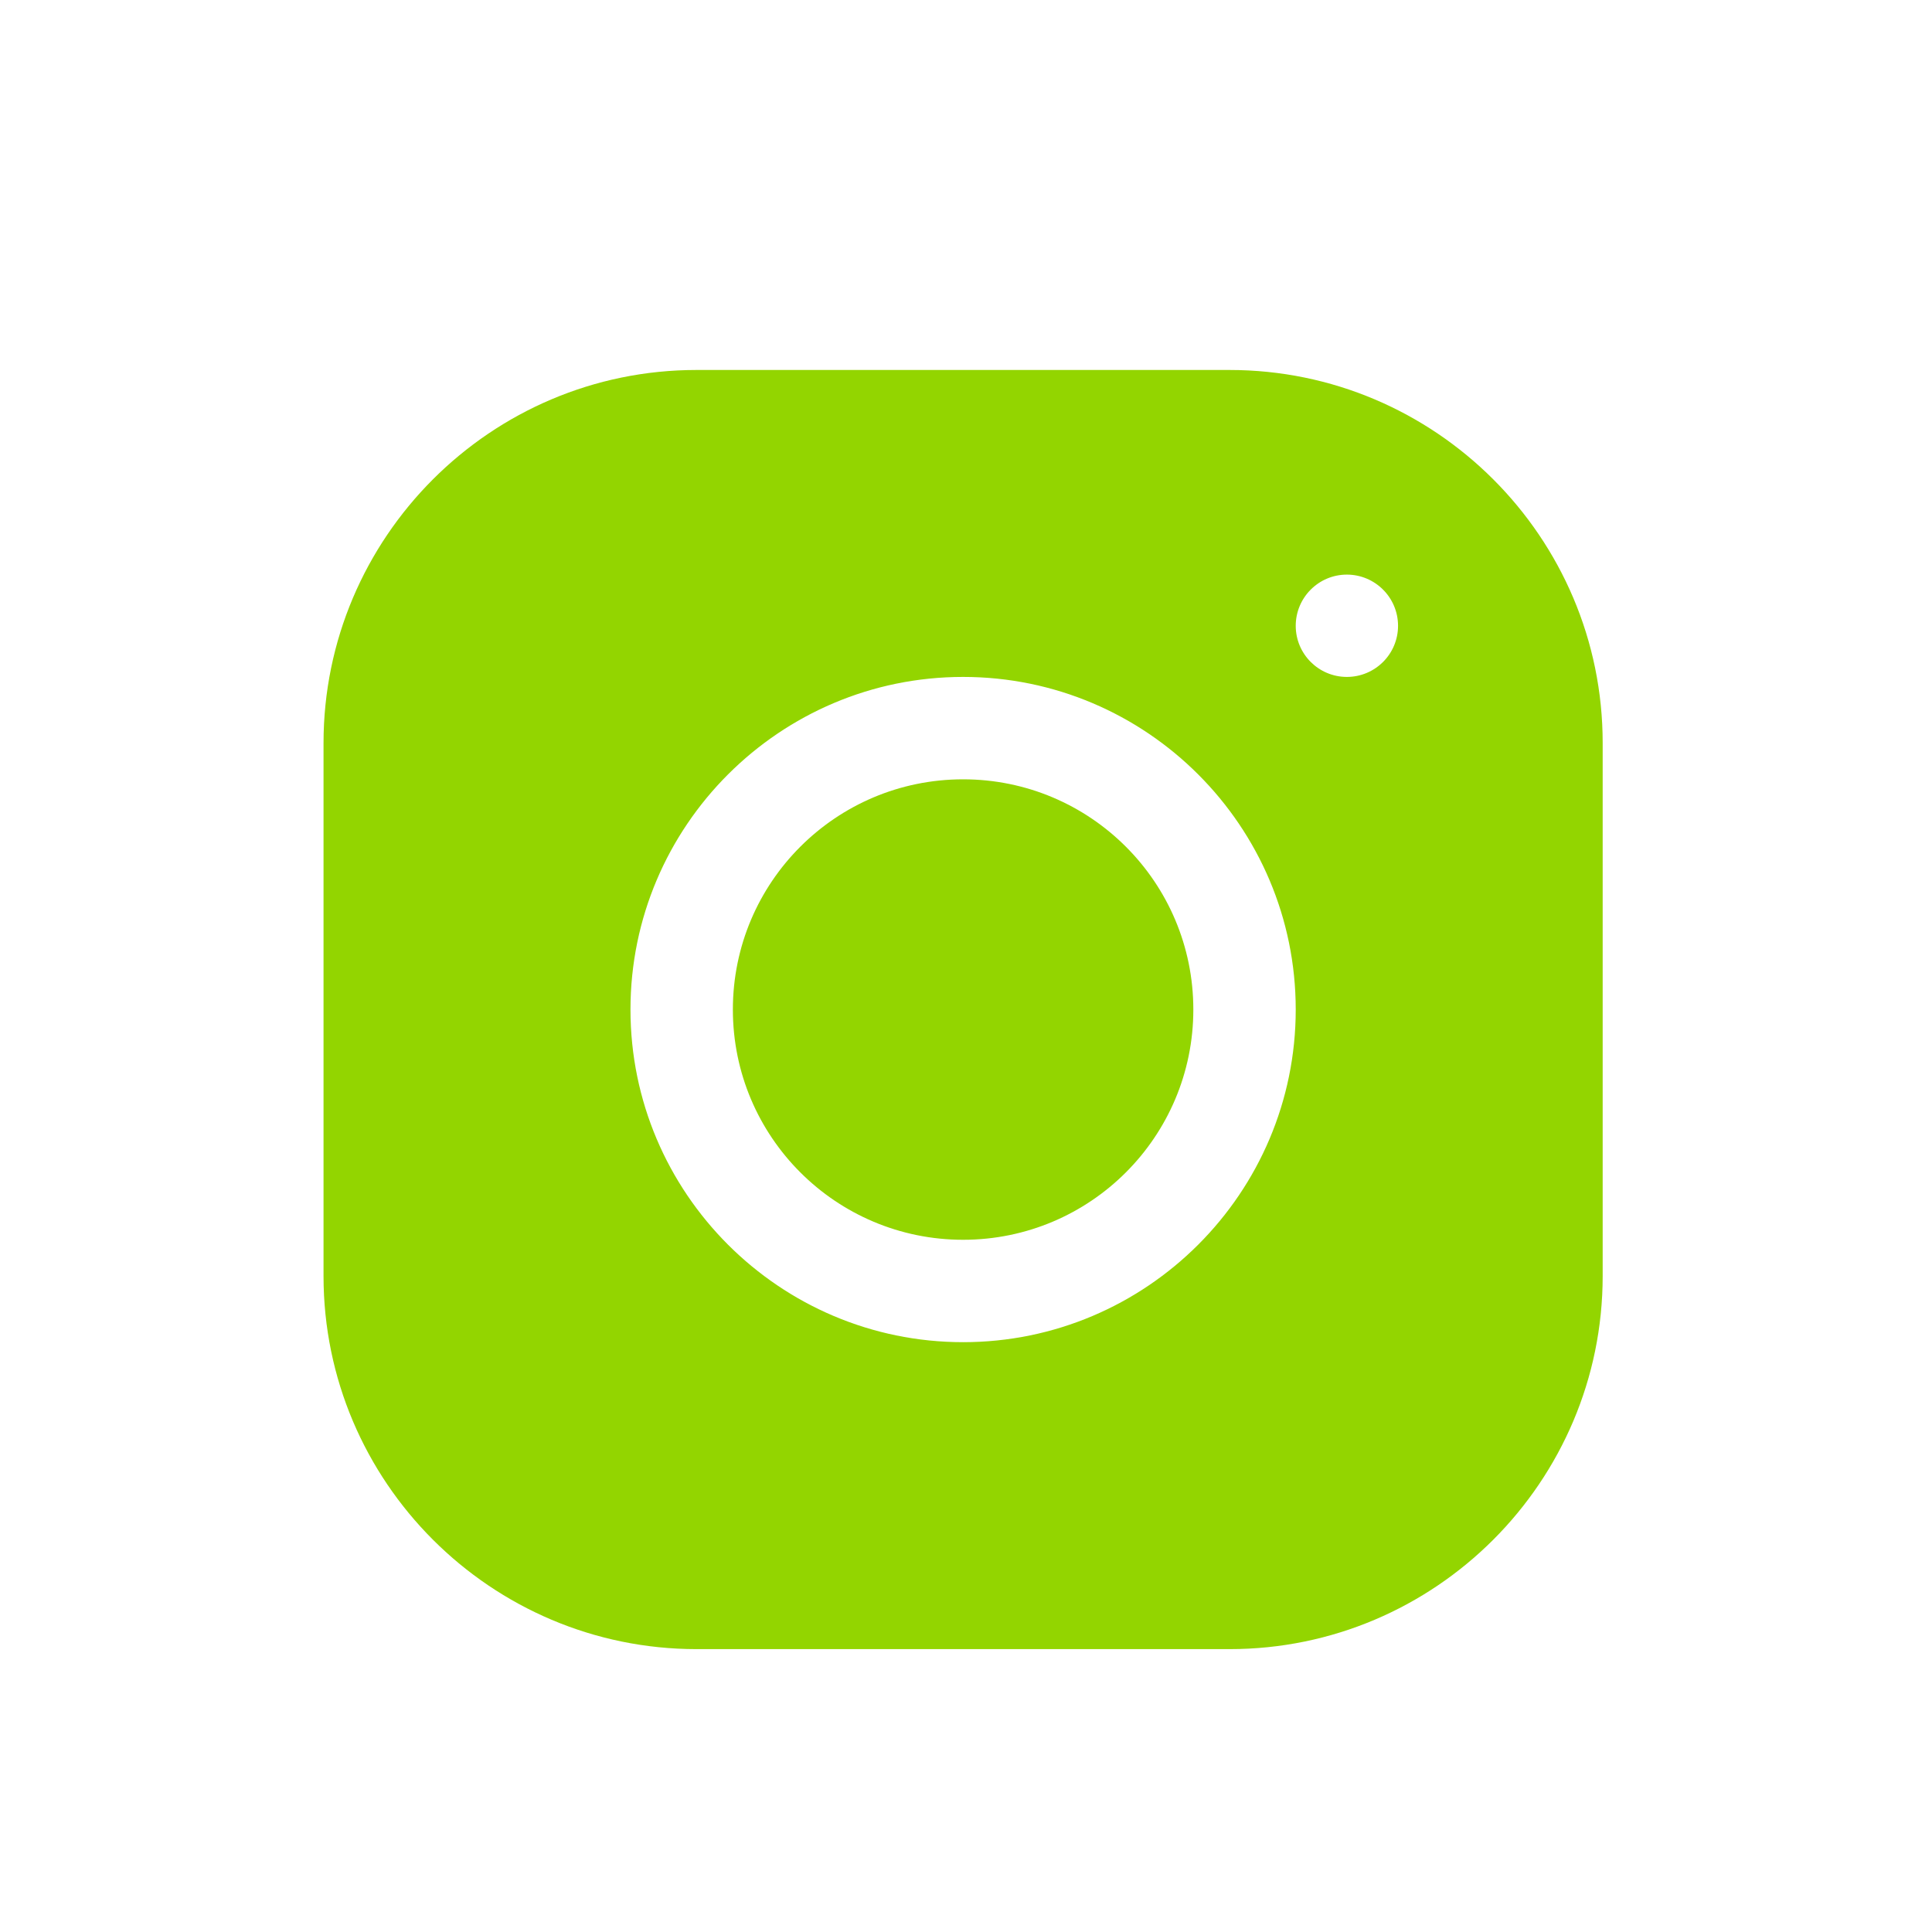 <svg width="24" height="24" viewBox="0 0 24 24" fill="none" xmlns="http://www.w3.org/2000/svg">
<path d="M8.652 4.596C6.097 4.596 4.019 6.676 4.019 9.231V15.852C4.019 18.407 6.099 20.486 8.654 20.486H15.275C17.83 20.486 19.909 18.406 19.909 15.851V9.229C19.909 6.674 17.829 4.596 15.274 4.596H8.652ZM16.731 7.138C17.082 7.138 17.367 7.423 17.367 7.774C17.367 8.125 17.082 8.409 16.731 8.409C16.381 8.409 16.096 8.125 16.096 7.774C16.096 7.423 16.381 7.138 16.731 7.138ZM11.964 8.409C14.243 8.409 16.096 10.262 16.096 12.541C16.096 14.82 14.243 16.673 11.964 16.673C9.685 16.673 7.832 14.82 7.832 12.541C7.832 10.262 9.685 8.409 11.964 8.409ZM11.964 9.681C10.384 9.681 9.104 10.961 9.104 12.541C9.104 14.121 10.384 15.401 11.964 15.401C13.544 15.401 14.824 14.121 14.824 12.541C14.824 10.961 13.544 9.681 11.964 9.681Z" fill="#93D500"/>
</svg>
